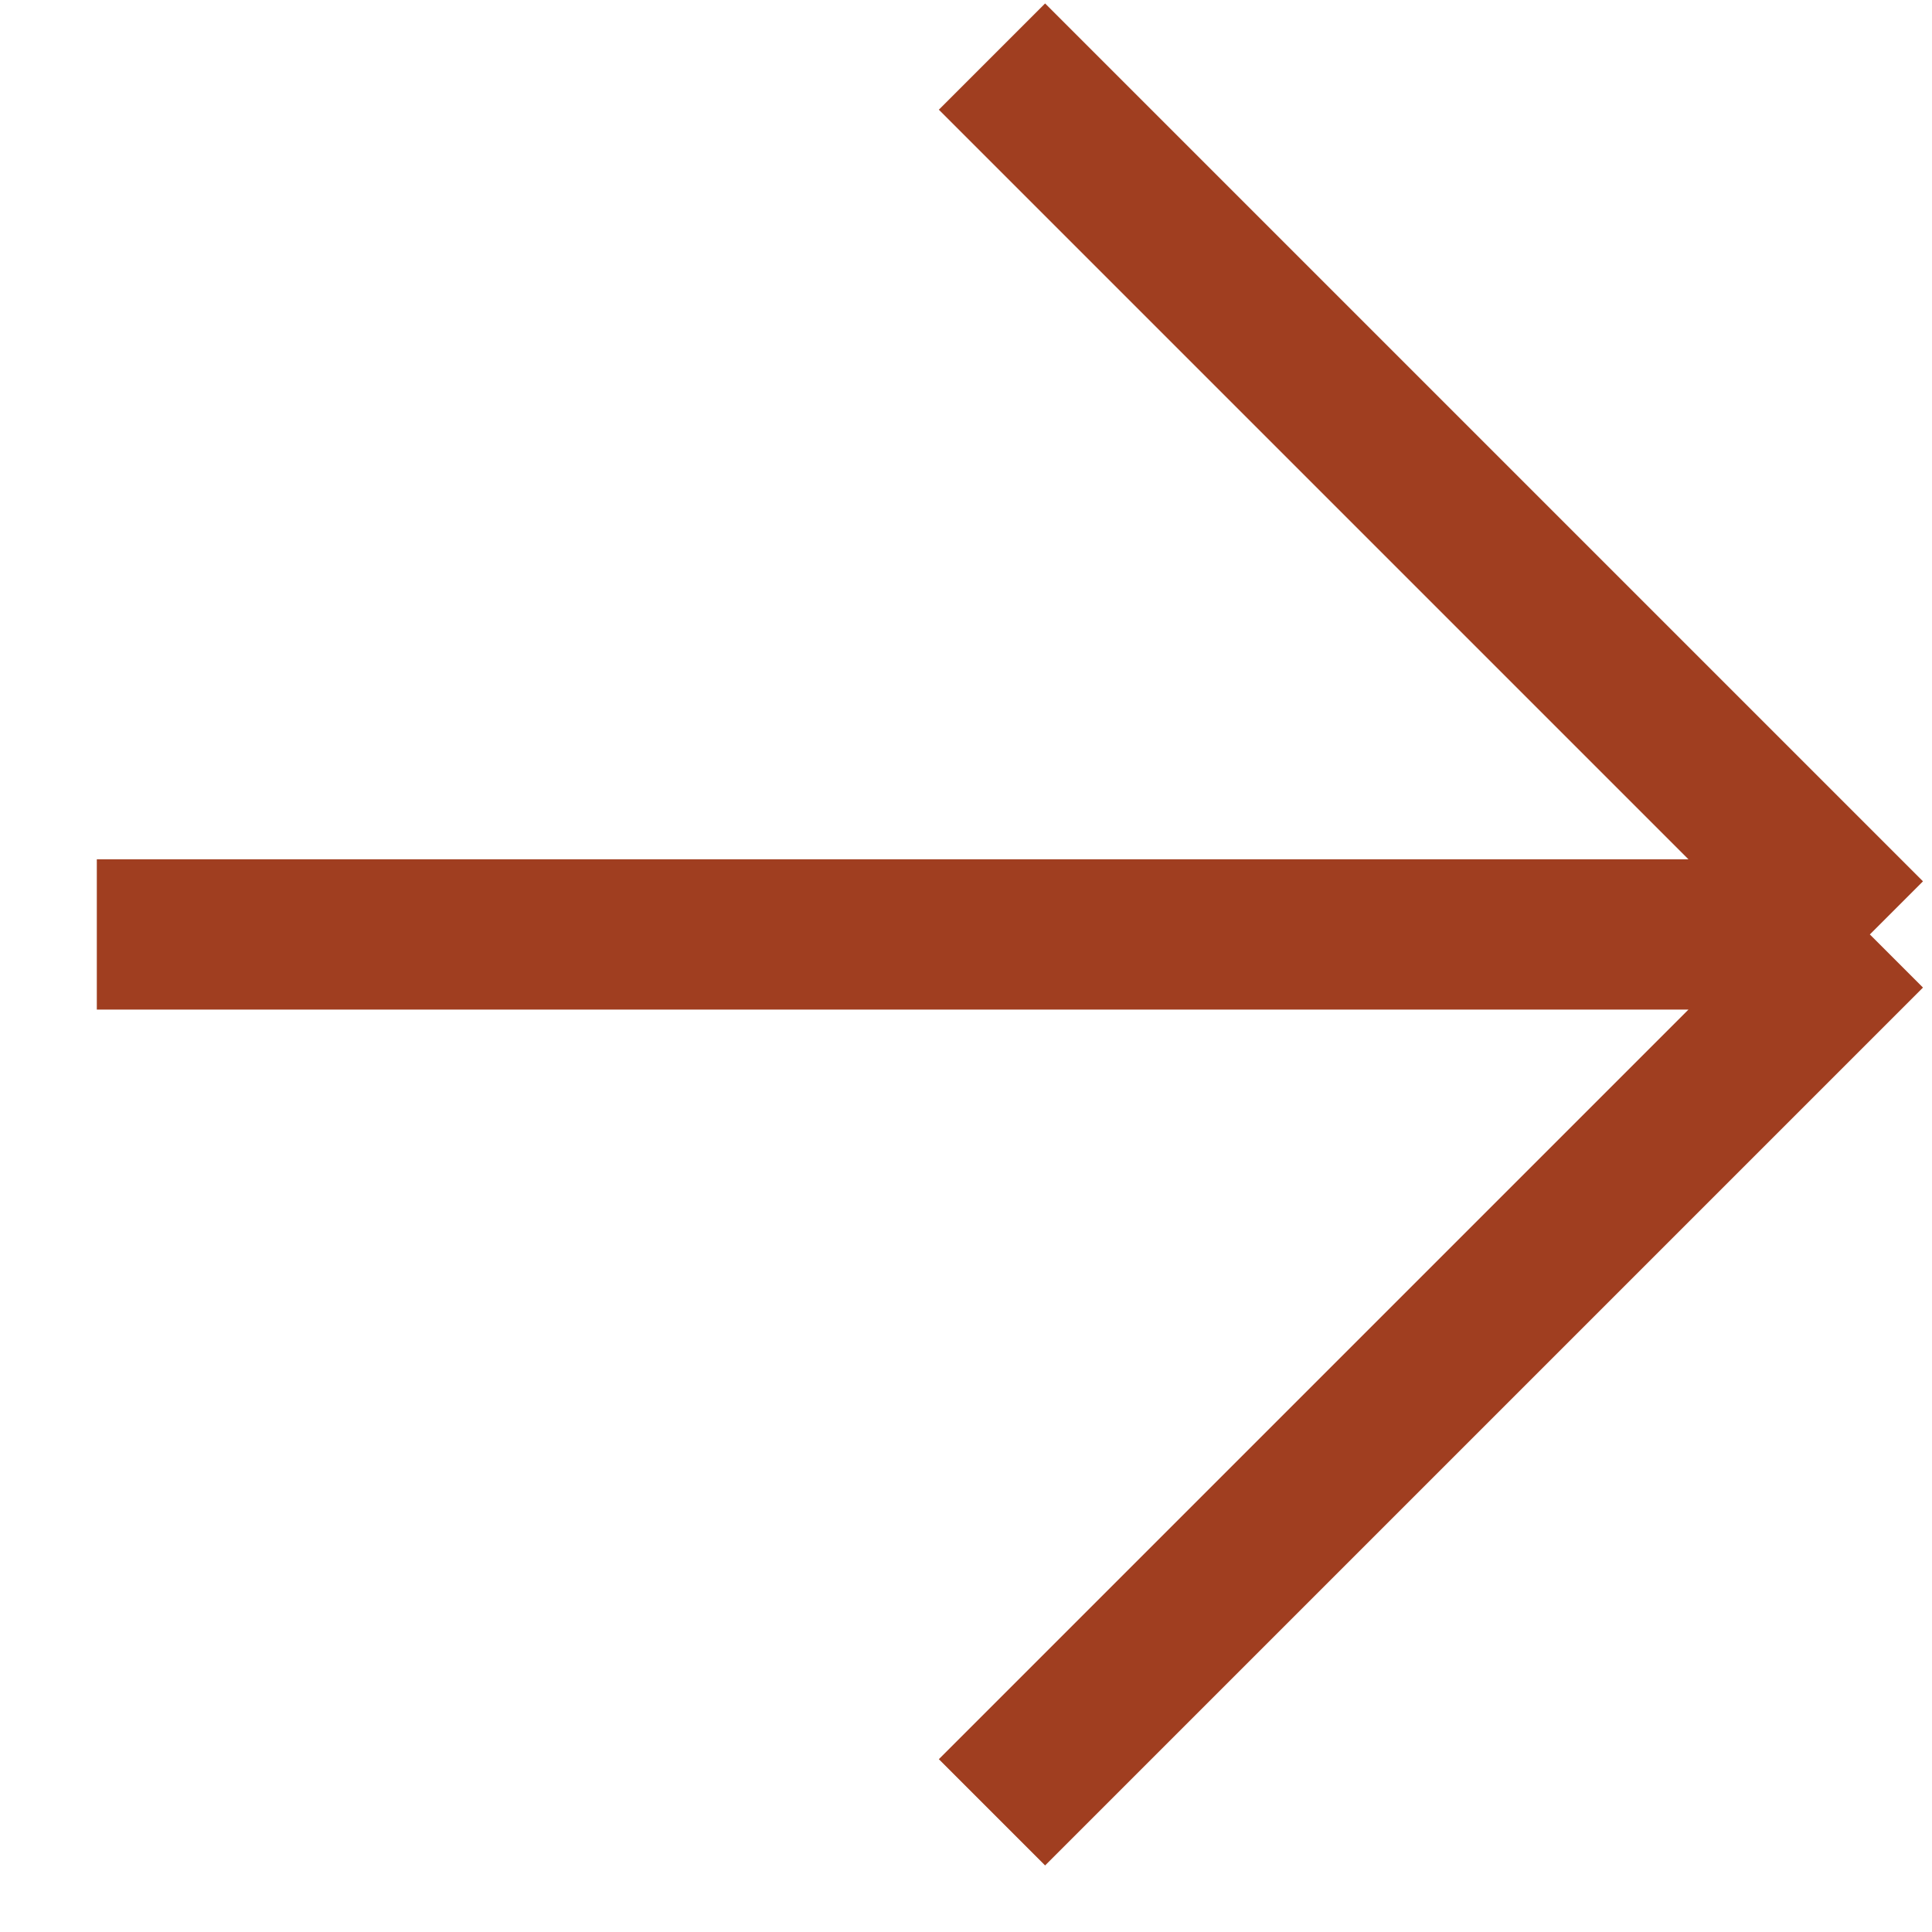 <?xml version="1.0" encoding="UTF-8"?> <svg xmlns:xlink="http://www.w3.org/1999/xlink" xmlns="http://www.w3.org/2000/svg" width="18" height="18" viewBox="0 0 18 18" fill="none"> <g clip-path="url(#clip0_583_5132)"> <path d="M0.902 8.706L17.421 8.706M17.421 8.706L9.242 0.527M17.421 8.706L9.242 16.885" stroke="#A03E20" stroke-width="1.4"></path> </g> <defs> <clipPath id="clip0_583_5132"> <rect width="18" height="18" fill="white"></rect> </clipPath> </defs> </svg> 
